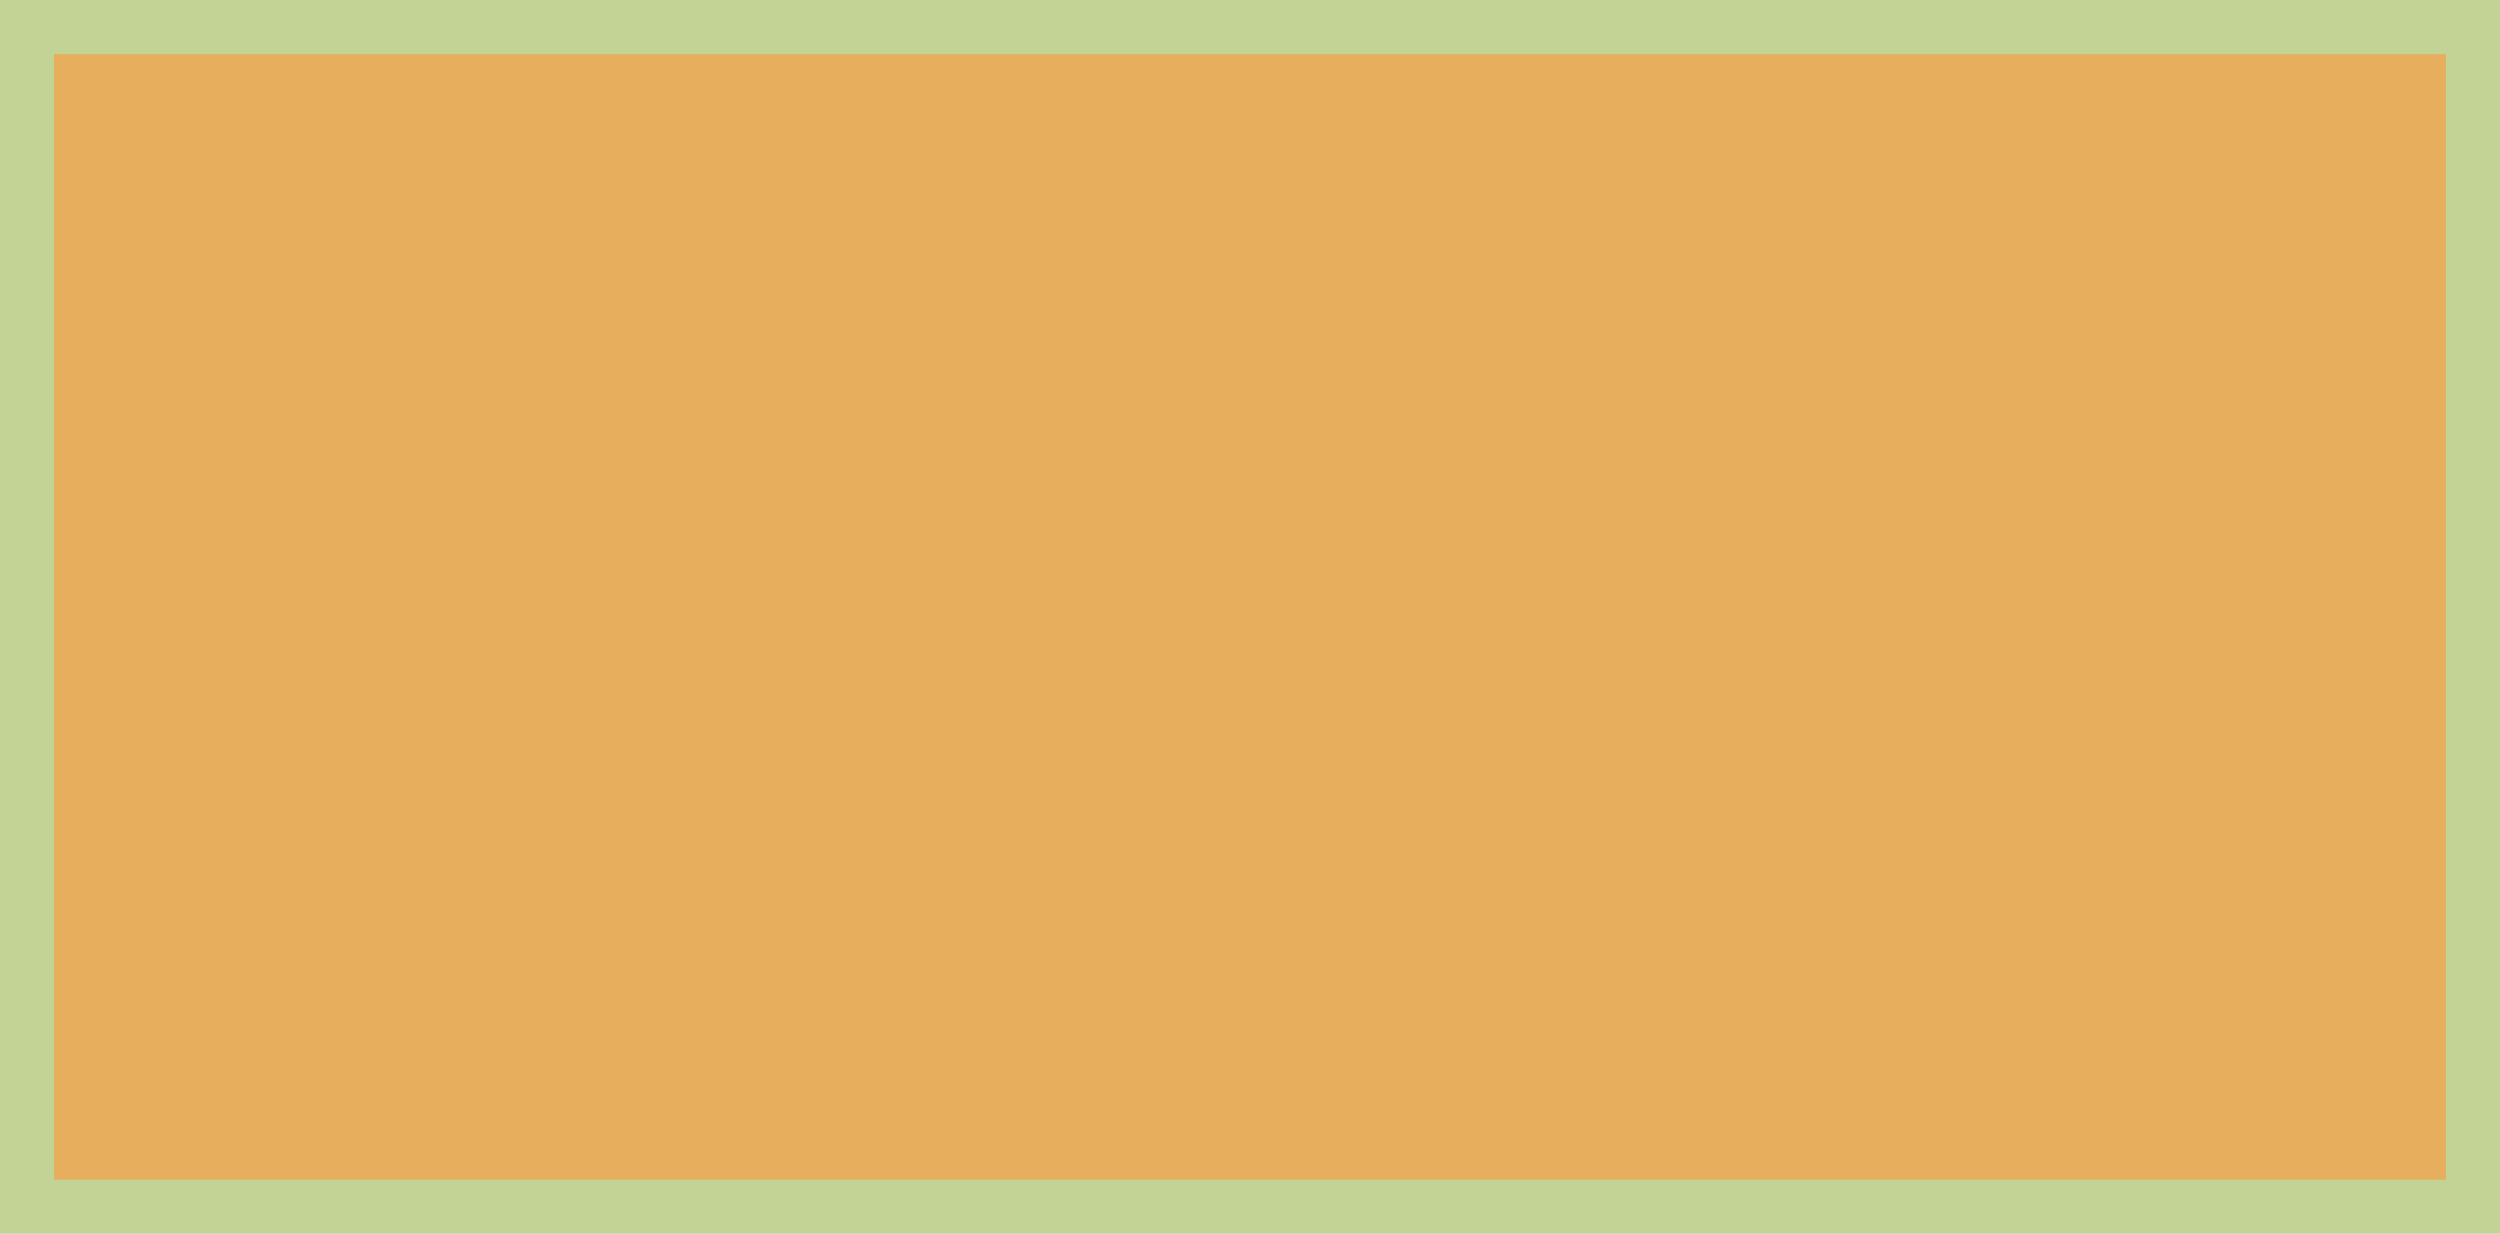 <?xml version="1.0" encoding="UTF-8"?><svg id="a" xmlns="http://www.w3.org/2000/svg" viewBox="0 0 23.1 11.4"><defs><style>.b{fill:#c3d396;}.b,.c{stroke-width:0px;}.c{fill:#e6ae5d;}</style></defs><rect class="c" x=".25" y=".25" width="22.6" height="10.9"/><path class="b" d="m22.6.5v10.4H.5V.5h22.1m.5-.5H0v11.4h23.1V0h0Z"/></svg>
